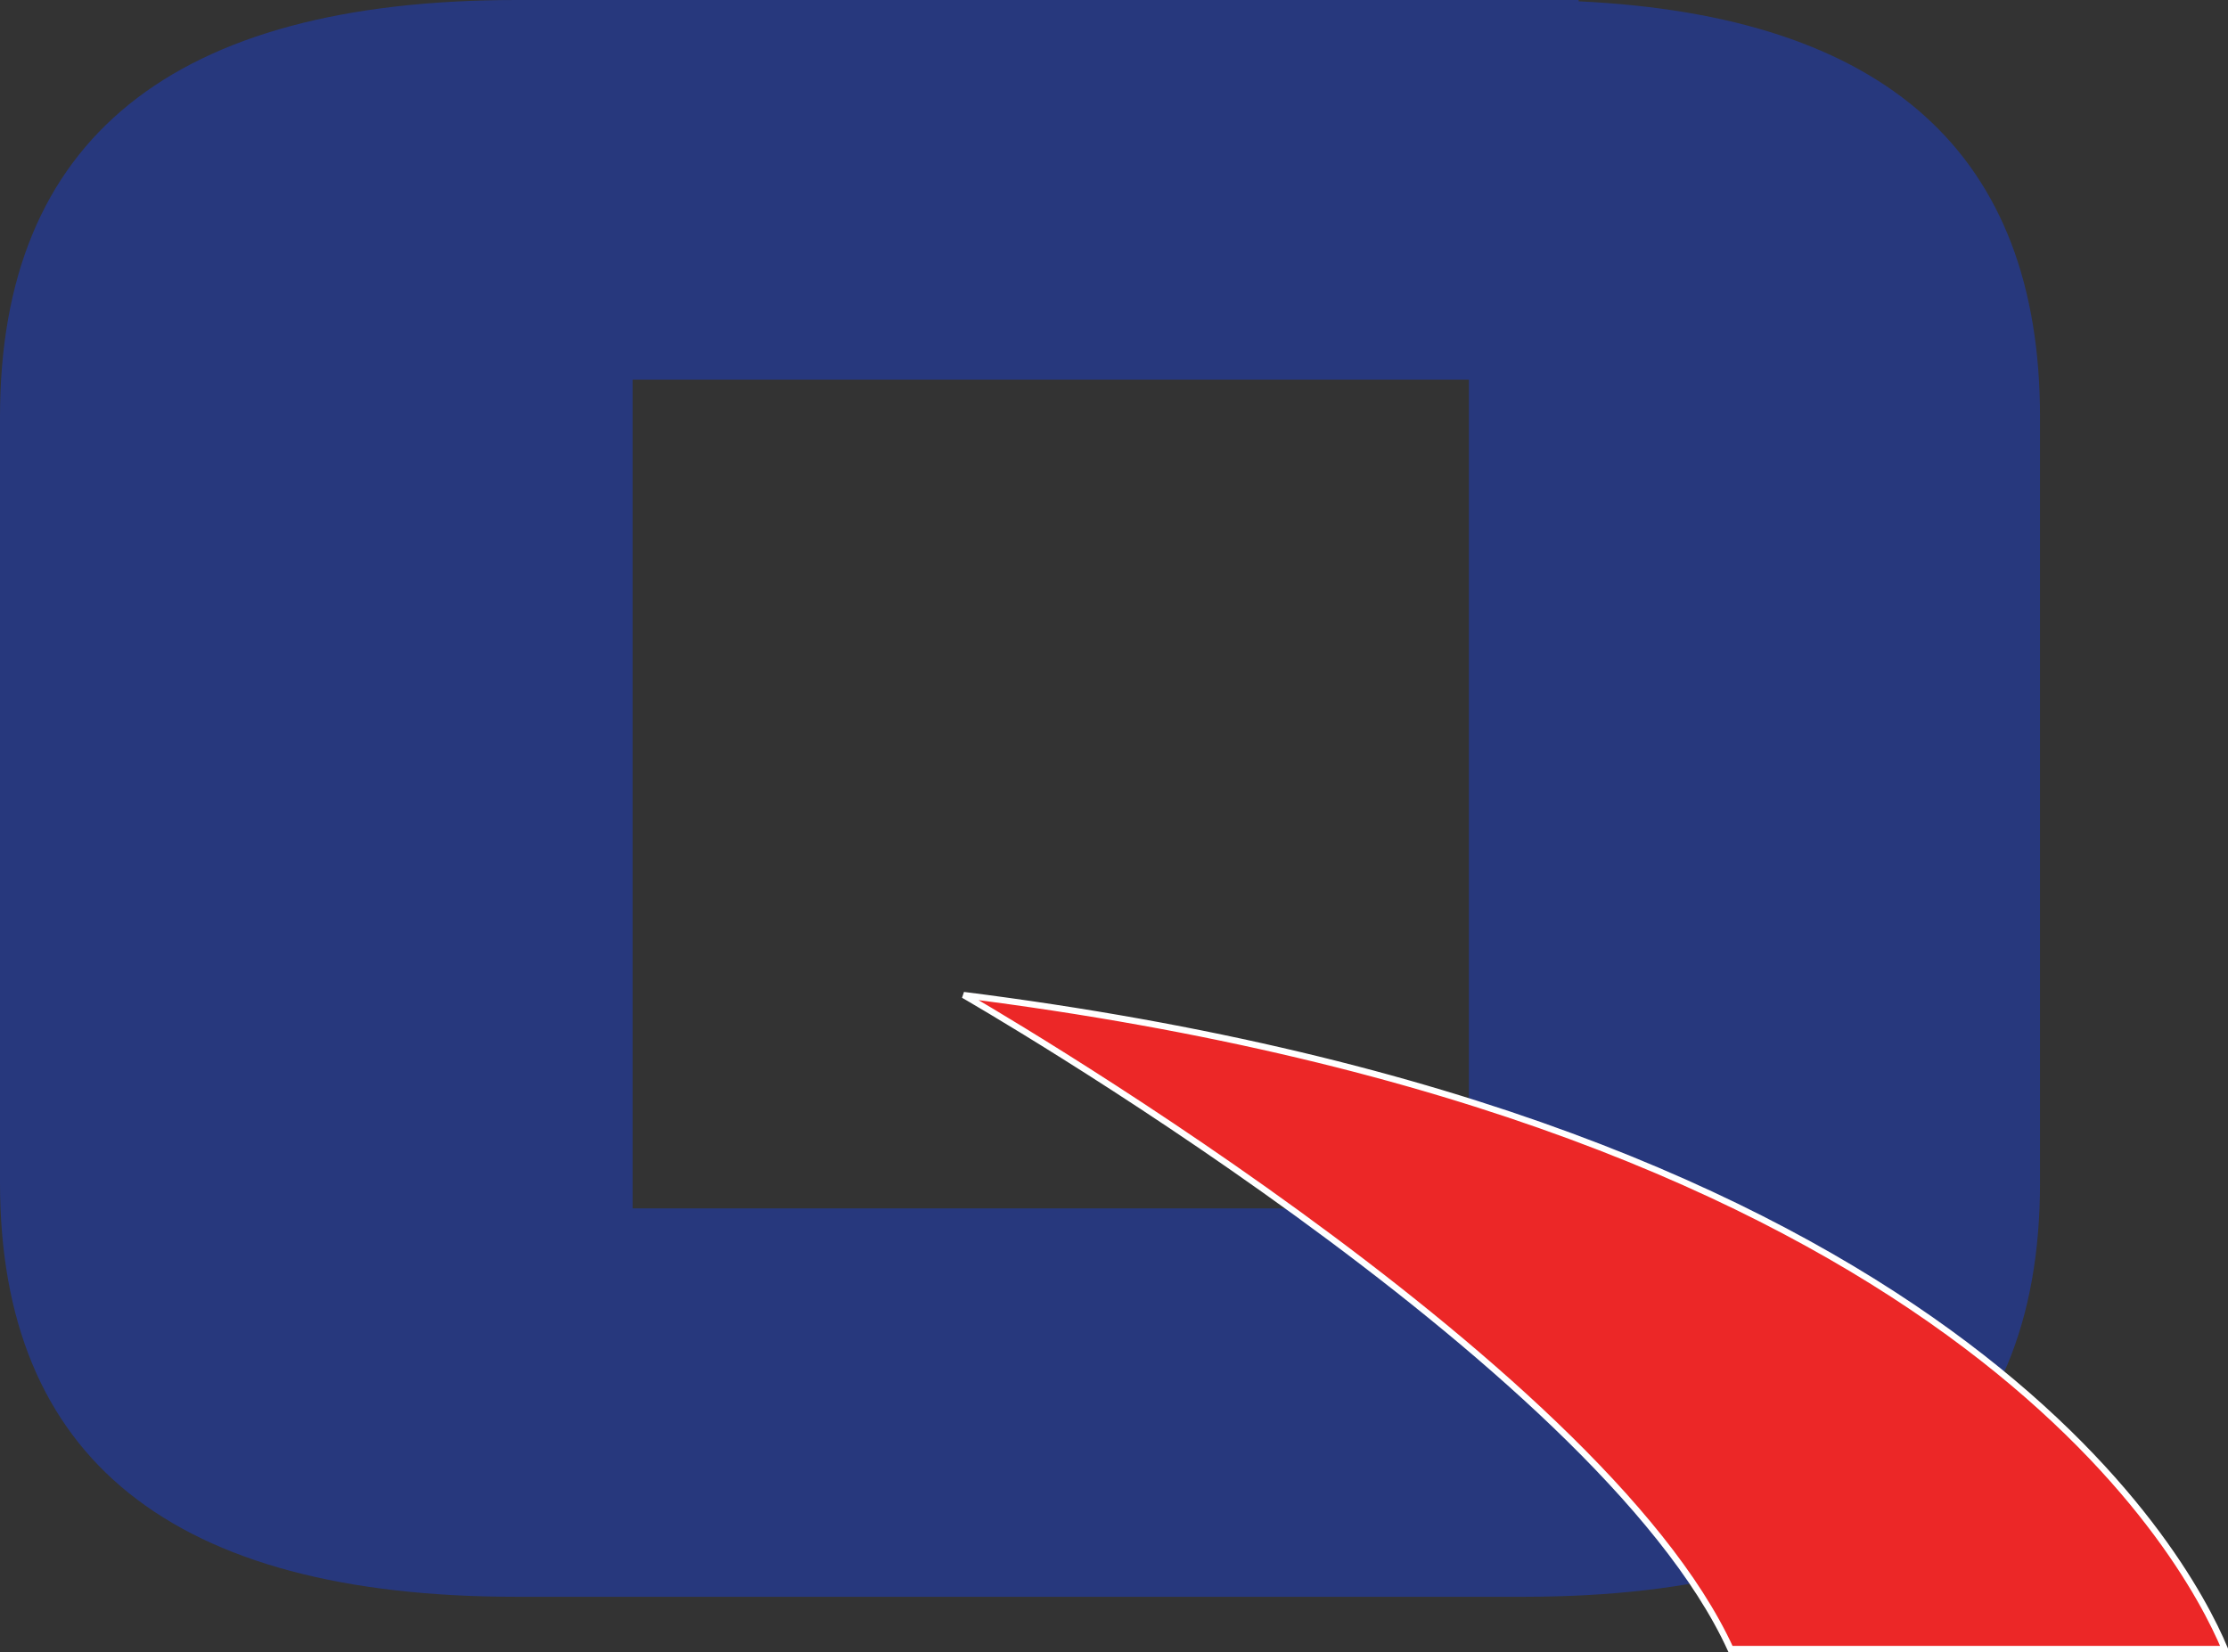 <svg xmlns="http://www.w3.org/2000/svg" xml:space="preserve" viewBox="2.6 68.2 507.52 376.42"><rect x="2.6" y="68.2" width="507.52" height="376.42" fill="#333333" stroke="none"/><path d="M362.2 68.5v-.3H120.3c-78.5 0-117.7 31.7-117.7 95v174.4c0 63 39.2 94.4 117.7 94.4h229.6c78.2-.1 117.4-31.5 117.4-94.3V163.2c0-59.9-35-91.4-105.1-94.7m-25 275H146.7V154.7h190.5z" style="fill:#27387d"/><path d="M222.1 294.9s144.6 83.1 174.7 149h112.6c-9.3-22.2-62.9-120.6-287.3-149z" style="fill:#ec2727;stroke:#fff;stroke-width:1.433"/></svg>